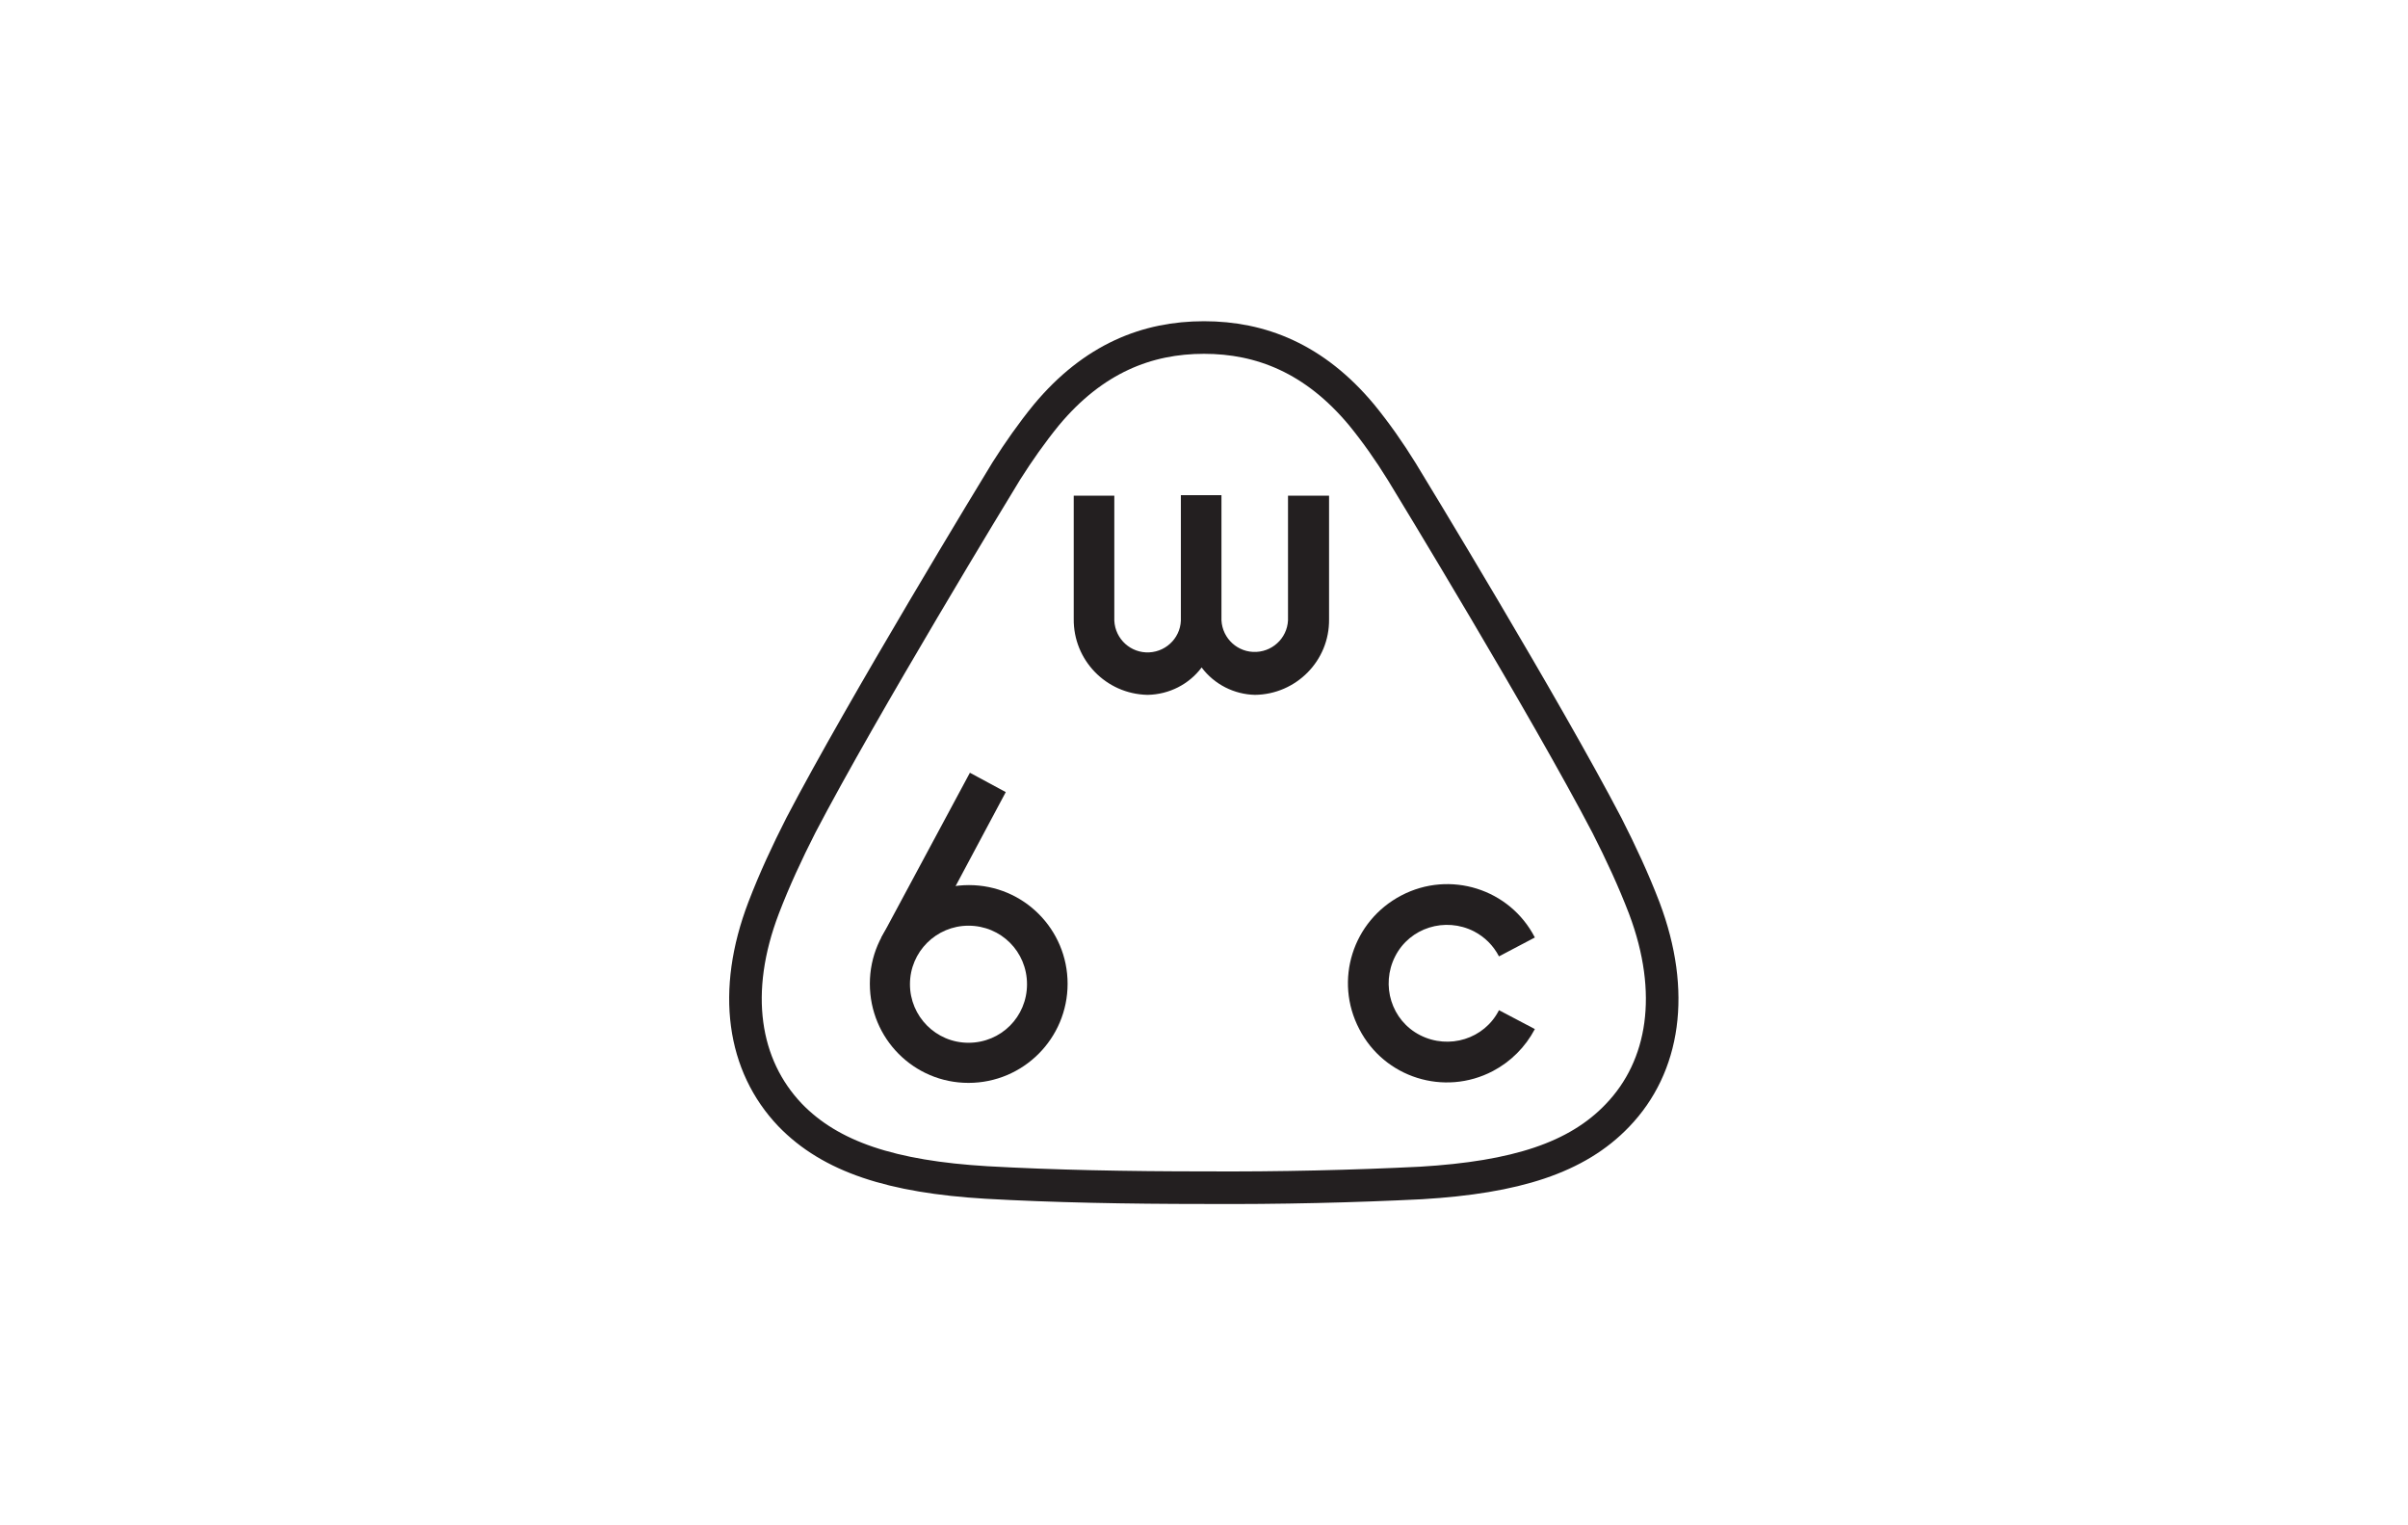 <?xml version="1.0" encoding="utf-8"?>
<!-- Generator: Adobe Illustrator 22.1.0, SVG Export Plug-In . SVG Version: 6.00 Build 0)  -->
<svg version="1.1" id="图层_1" xmlns="http://www.w3.org/2000/svg" xmlns:xlink="http://www.w3.org/1999/xlink" x="0px" y="0px"
	 viewBox="0 0 510.2 323.1" style="enable-background:new 0 0 510.2 323.1;" xml:space="preserve">
<style type="text/css">
	.st0{fill:#FFFFFF;}
	.st1{fill:none;stroke:#231F20;stroke-width:6.904;stroke-linejoin:round;}
	.st2{fill:#231F20;}
</style>
<rect class="st0" width="510.2" height="323.1"/>
<g id="Layer_2">
	<g id="デザイン">
		<path class="st1" d="M255.1,251.6c-16.1,0-32-0.3-46.1-1.1l0,0c-20-1.2-33-5.4-41.6-14.3l0,0c-10-10.5-12.4-26.1-5.6-43.9
			c2.3-6,5-11.8,7.9-17.5c13-24.9,41.6-71.9,43.5-75c2.6-4.1,5.4-8.1,8.5-11.9c10-12,21.4-16.4,33.4-16.4l0,0
			c12,0,23.4,4.4,33.4,16.4c3.1,3.8,5.9,7.8,8.5,12c1.9,3.1,30.5,50.1,43.5,75c2.9,5.7,5.6,11.5,7.9,17.5
			c6.7,17.8,4.3,33.5-5.7,43.9l0,0c-8.6,9-21.6,13.1-41.6,14.3l0,0C287.1,251.3,271.2,251.7,255.1,251.6L255.1,251.6z"/>
		<path class="st2" d="M272.9,104.8v25.9c0.2,3.9-2.8,7.2-6.7,7.4c-3.9,0.2-7.2-2.8-7.4-6.7c0-0.2,0-0.4,0-0.6v-25.9h-8.6v25.9
			c0.2,3.9-2.8,7.2-6.7,7.4s-7.2-2.8-7.4-6.7c0-0.2,0-0.4,0-0.6v-25.9h-8.6v26.1c-0.1,8.7,6.8,15.9,15.6,16.1c0,0,0.1,0,0.1,0
			c4.5-0.1,8.7-2.2,11.4-5.8c2.7,3.6,6.9,5.7,11.3,5.8c8.7-0.1,15.8-7.2,15.7-16c0,0,0-0.1,0-0.1v-26.1H272.9z"/>
		<polygon class="st2" points="194.6,201.5 193.6,202.4 186.7,198.7 205.5,163.7 213.1,167.8 195.8,200.2 		"/>
		<path class="st2" d="M205.2,229.4c-11.6,0-20.9-9.4-20.9-21c0-11.6,9.4-20.9,21-20.9c11.6,0,20.9,9.4,20.9,20.9
			C226.2,220,216.8,229.4,205.2,229.4z M205.2,196.1c-6.8,0-12.4,5.5-12.4,12.4c0,6.8,5.5,12.4,12.4,12.4s12.4-5.5,12.4-12.4
			C217.6,201.6,212.1,196.1,205.2,196.1L205.2,196.1z"/>
		<path class="st2" d="M317.6,214c-3.1,6.1-10.6,8.4-16.7,5.3c-6.1-3.1-8.4-10.6-5.3-16.7s10.6-8.4,16.7-5.3c2.3,1.2,4.1,3,5.3,5.3
			l7.6-4c-5.3-10.3-18-14.3-28.3-8.9s-14.3,18-8.9,28.3c5.3,10.3,18,14.3,28.3,8.9c3.8-2,6.9-5.1,8.9-8.9L317.6,214z"/>
	</g>
</g>
</svg>
